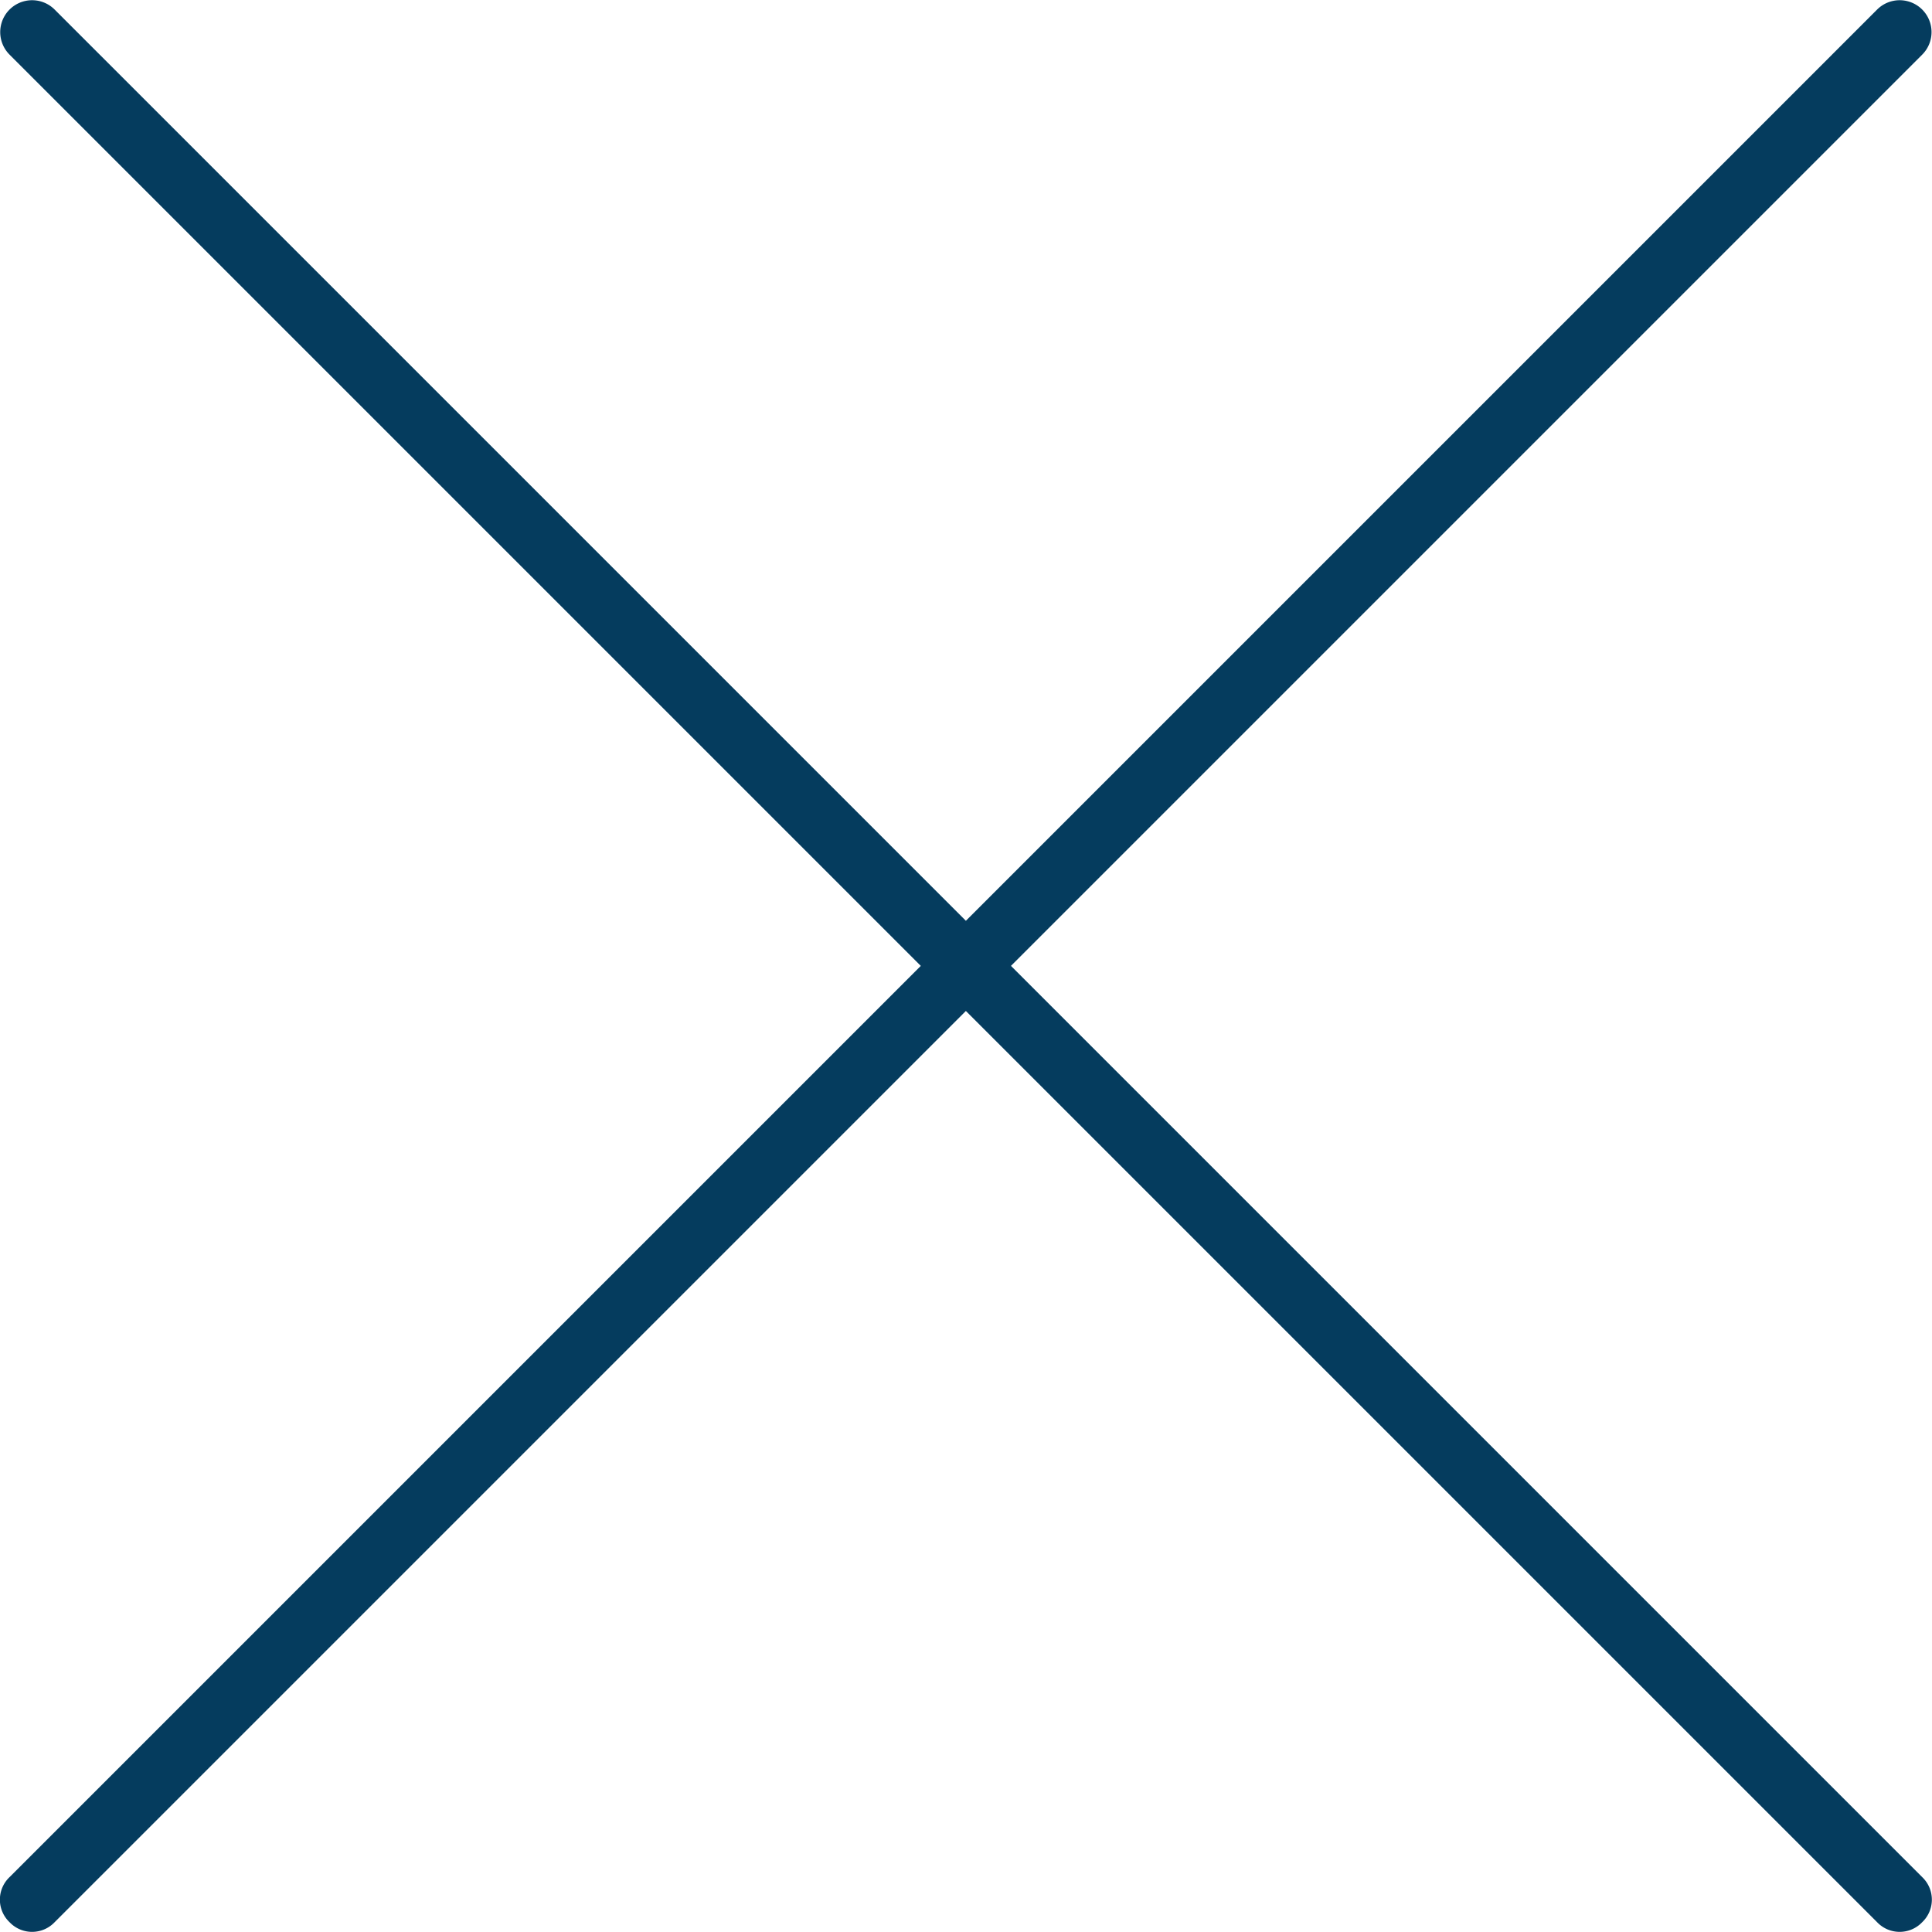 <svg xmlns="http://www.w3.org/2000/svg" width="7.885" height="7.885" viewBox="0 0 7.885 7.885">
  <path id="close-icon" d="M6.126,5.942,9.845,2.223a.13.13,0,1,0-.184-.184L5.942,5.758,2.223,2.039a.13.13,0,1,0-.184.184L5.758,5.942,2.039,9.661a.127.127,0,0,0,0,.184.127.127,0,0,0,.184,0L5.942,6.126,9.661,9.845a.127.127,0,0,0,.184,0,.127.127,0,0,0,0-.184Z" transform="translate(-2 -2)" fill="#053c5e"/>
</svg>

